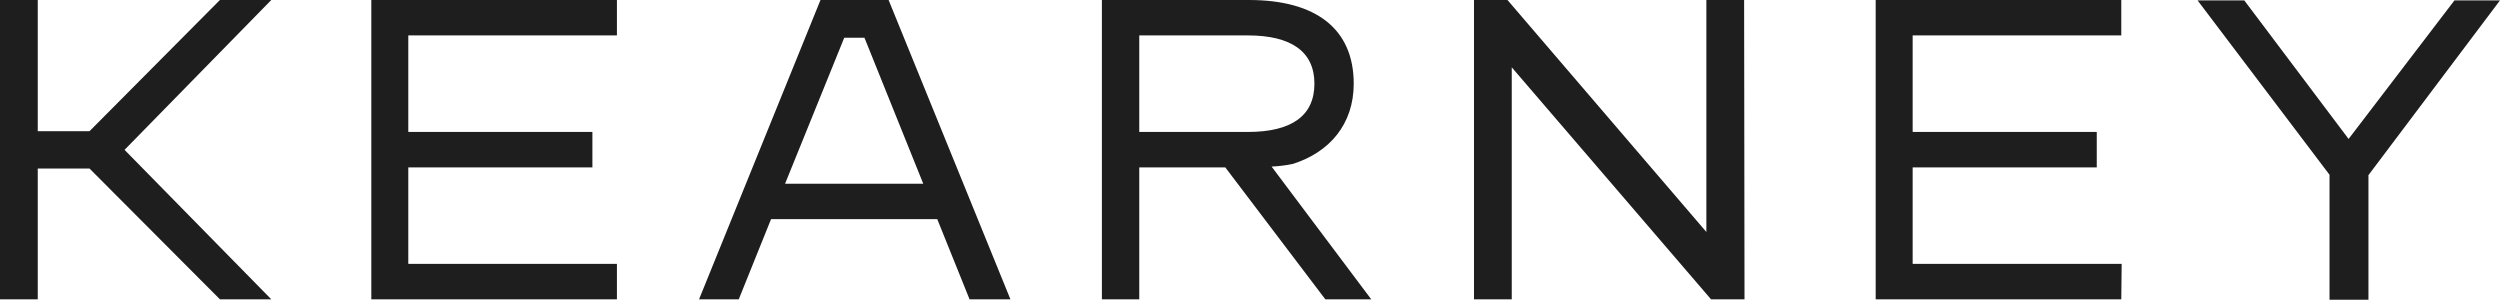 <?xml version="1.0" encoding="UTF-8"?> <!-- Generator: Adobe Illustrator 26.3.1, SVG Export Plug-In . SVG Version: 6.00 Build 0) --> <svg xmlns="http://www.w3.org/2000/svg" xmlns:xlink="http://www.w3.org/1999/xlink" id="katman_1" x="0px" y="0px" viewBox="0 0 642.3 77" style="enable-background:new 0 0 642.3 77;" xml:space="preserve"> <style type="text/css"> .st0{fill:#1E1E1E;} </style> <g id="Layer_2"> <g id="Layer_1-2"> <path class="st0" d="M228.3,0h-17.5l-31.2,76.9h10.2l8.3-20.6h42.7l8.3,20.6h10.5L228.3,0z M201.7,47.2l15.2-37.5h5.2l15.1,37.5 H201.7z"></path> <path class="st0" d="M608.5,45v32h-10V44.9L564.6,0.1h12l26.8,35.6l27.2-35.6h11.7L608.5,45z"></path> <path class="st0" d="M158.5,76.9H95.4V0h63.1v9.1h-53.6v24.8h47.3V43h-47.3v24.8h53.6V76.9z"></path> <path class="st0" d="M545,76.9h-63.1V0H545v9.1h-53.6v24.8h47.3V43h-47.3v24.8h53.7L545,76.9z"></path> <path class="st0" d="M448.2,76.9h-8.6l-51.2-59.6v59.6h-9.7V0h8.6l51.1,59.6V0h9.7L448.2,76.9z"></path> <polygon class="st0" points="69.7,0 56.5,0 23,33.7 9.7,33.7 9.7,0 0,0 0,76.9 9.7,76.9 9.7,43.3 23,43.3 56.5,76.9 69.7,76.9 32,38.5 "></polygon> <path class="st0" d="M352.3,76.9l-25.6-34.1c1.8-0.1,3.7-0.3,5.5-0.7c9.4-3,15.6-10.2,15.6-20.6c0-14-9.6-21.5-26.9-21.5h-37.8 v76.9h9.6V43h22.1l25.7,33.9L352.3,76.9L352.3,76.9z M292.7,9.1h27.9c11.2,0,17.1,4.2,17.1,12.4c0,8.2-5.8,12.4-17.1,12.4h-27.9 V9.1z"></path> </g> </g> </svg> 